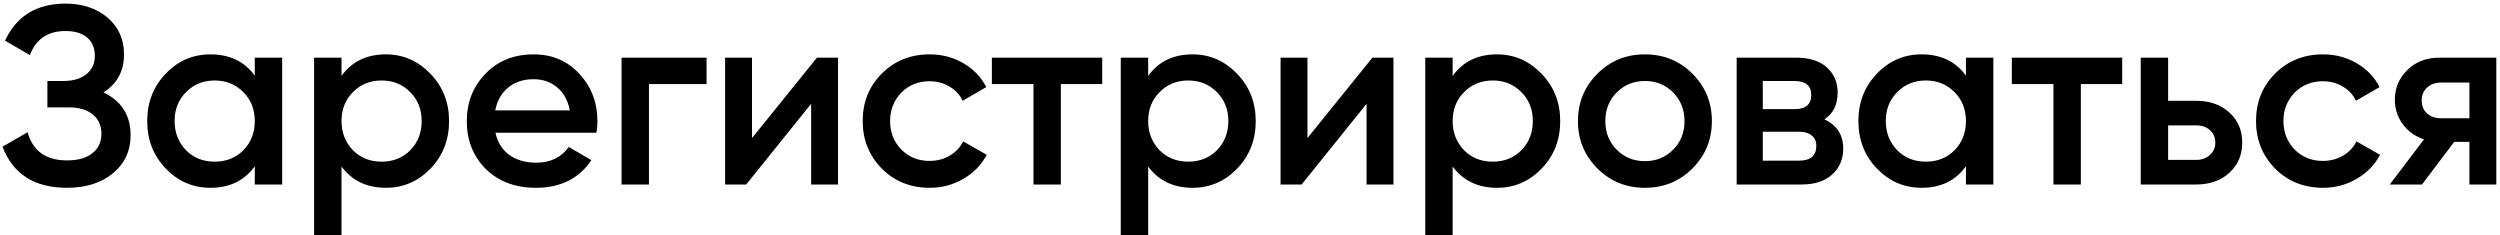 <?xml version="1.0" encoding="UTF-8"?> <svg xmlns="http://www.w3.org/2000/svg" width="542" height="51" viewBox="0 0 542 51" fill="none"> <path d="M22.43 20.035C26.353 21.905 28.315 25.003 28.315 29.33C28.315 32.703 27.032 35.453 24.465 37.58C21.935 39.67 18.617 40.715 14.51 40.715C7.47 40.715 2.813 37.745 0.54 31.805L5.985 28.67C7.122 32.74 9.963 34.775 14.51 34.775C16.893 34.775 18.727 34.262 20.01 33.235C21.33 32.208 21.99 30.797 21.99 29C21.99 27.24 21.367 25.847 20.12 24.82C18.873 23.793 17.15 23.28 14.95 23.28H10.275V17.56H13.685C15.848 17.56 17.535 17.065 18.745 16.075C19.955 15.085 20.56 13.765 20.56 12.115C20.56 10.428 20.01 9.108 18.91 8.155C17.81 7.202 16.233 6.725 14.18 6.725C10.367 6.725 7.8 8.467 6.48 11.95L1.09 8.815C3.583 3.462 7.947 0.785 14.18 0.785C17.92 0.785 20.982 1.812 23.365 3.865C25.712 5.882 26.885 8.522 26.885 11.785C26.885 15.415 25.4 18.165 22.43 20.035ZM55.236 16.405V12.5H61.176V40H55.236V36.04C52.999 39.157 49.791 40.715 45.611 40.715C41.834 40.715 38.608 39.322 35.931 36.535C33.255 33.748 31.916 30.32 31.916 26.25C31.916 22.18 33.255 18.752 35.931 15.965C38.608 13.178 41.834 11.785 45.611 11.785C49.791 11.785 52.999 13.325 55.236 16.405ZM40.331 32.575C41.981 34.225 44.053 35.05 46.546 35.05C49.039 35.05 51.111 34.225 52.761 32.575C54.411 30.888 55.236 28.78 55.236 26.25C55.236 23.72 54.411 21.63 52.761 19.98C51.111 18.293 49.039 17.45 46.546 17.45C44.053 17.45 41.981 18.293 40.331 19.98C38.681 21.63 37.856 23.72 37.856 26.25C37.856 28.743 38.681 30.852 40.331 32.575ZM83.665 11.785C87.405 11.785 90.631 13.197 93.345 16.02C96.021 18.807 97.36 22.217 97.36 26.25C97.36 30.32 96.021 33.748 93.345 36.535C90.668 39.322 87.441 40.715 83.665 40.715C79.521 40.715 76.313 39.175 74.04 36.095V51H68.1V12.5H74.04V16.46C76.276 13.343 79.485 11.785 83.665 11.785ZM76.515 32.575C78.165 34.225 80.236 35.05 82.73 35.05C85.223 35.05 87.295 34.225 88.945 32.575C90.595 30.888 91.42 28.78 91.42 26.25C91.42 23.72 90.595 21.63 88.945 19.98C87.295 18.293 85.223 17.45 82.73 17.45C80.236 17.45 78.165 18.293 76.515 19.98C74.865 21.63 74.04 23.72 74.04 26.25C74.04 28.743 74.865 30.852 76.515 32.575ZM129.308 28.78H107.418C107.858 30.833 108.848 32.428 110.388 33.565C111.965 34.702 113.908 35.27 116.218 35.27C119.335 35.27 121.7 34.133 123.313 31.86L128.208 34.72C125.532 38.717 121.517 40.715 116.163 40.715C111.727 40.715 108.115 39.358 105.328 36.645C102.578 33.895 101.203 30.43 101.203 26.25C101.203 22.18 102.56 18.752 105.273 15.965C107.95 13.178 111.433 11.785 115.723 11.785C119.72 11.785 123.02 13.197 125.623 16.02C128.227 18.843 129.528 22.272 129.528 26.305C129.528 27.038 129.455 27.863 129.308 28.78ZM107.363 23.94H123.533C123.13 21.777 122.213 20.108 120.783 18.935C119.39 17.762 117.685 17.175 115.668 17.175C113.468 17.175 111.635 17.78 110.168 18.99C108.702 20.2 107.767 21.85 107.363 23.94ZM134.755 12.5H153.18V18.22H140.695V40H134.755V12.5ZM163.036 29.935L177.116 12.5H181.681V40H175.851V22.51L161.771 40H157.206V12.5H163.036V29.935ZM201.553 40.715C197.41 40.715 193.945 39.322 191.158 36.535C188.408 33.712 187.033 30.283 187.033 26.25C187.033 22.143 188.408 18.715 191.158 15.965C193.945 13.178 197.41 11.785 201.553 11.785C204.23 11.785 206.668 12.427 208.868 13.71C211.068 14.993 212.718 16.717 213.818 18.88L208.703 21.85C208.08 20.53 207.127 19.503 205.843 18.77C204.597 18 203.148 17.615 201.498 17.615C199.078 17.615 197.043 18.44 195.393 20.09C193.78 21.777 192.973 23.83 192.973 26.25C192.973 28.67 193.78 30.723 195.393 32.41C197.043 34.06 199.078 34.885 201.498 34.885C203.112 34.885 204.56 34.518 205.843 33.785C207.163 33.015 208.153 31.97 208.813 30.65L213.928 33.565C212.755 35.765 211.05 37.507 208.813 38.79C206.613 40.073 204.193 40.715 201.553 40.715ZM215.038 12.5H238.963V18.22H229.998V40H224.058V18.22H215.038V12.5ZM258.548 11.785C262.288 11.785 265.514 13.197 268.228 16.02C270.904 18.807 272.243 22.217 272.243 26.25C272.243 30.32 270.904 33.748 268.228 36.535C265.551 39.322 262.324 40.715 258.548 40.715C254.404 40.715 251.196 39.175 248.923 36.095V51H242.983V12.5H248.923V16.46C251.159 13.343 254.368 11.785 258.548 11.785ZM251.398 32.575C253.048 34.225 255.119 35.05 257.613 35.05C260.106 35.05 262.178 34.225 263.828 32.575C265.478 30.888 266.303 28.78 266.303 26.25C266.303 23.72 265.478 21.63 263.828 19.98C262.178 18.293 260.106 17.45 257.613 17.45C255.119 17.45 253.048 18.293 251.398 19.98C249.748 21.63 248.923 23.72 248.923 26.25C248.923 28.743 249.748 30.852 251.398 32.575ZM283.456 29.935L297.536 12.5H302.101V40H296.271V22.51L282.191 40H277.626V12.5H283.456V29.935ZM324.558 11.785C328.298 11.785 331.525 13.197 334.238 16.02C336.915 18.807 338.253 22.217 338.253 26.25C338.253 30.32 336.915 33.748 334.238 36.535C331.562 39.322 328.335 40.715 324.558 40.715C320.415 40.715 317.207 39.175 314.933 36.095V51H308.993V12.5H314.933V16.46C317.17 13.343 320.378 11.785 324.558 11.785ZM317.408 32.575C319.058 34.225 321.13 35.05 323.623 35.05C326.117 35.05 328.188 34.225 329.838 32.575C331.488 30.888 332.313 28.78 332.313 26.25C332.313 23.72 331.488 21.63 329.838 19.98C328.188 18.293 326.117 17.45 323.623 17.45C321.13 17.45 319.058 18.293 317.408 19.98C315.758 21.63 314.933 23.72 314.933 26.25C314.933 28.743 315.758 30.852 317.408 32.575ZM366.902 36.535C364.115 39.322 360.687 40.715 356.617 40.715C352.547 40.715 349.119 39.322 346.332 36.535C343.509 33.712 342.097 30.283 342.097 26.25C342.097 22.217 343.509 18.788 346.332 15.965C349.119 13.178 352.547 11.785 356.617 11.785C360.687 11.785 364.115 13.178 366.902 15.965C369.725 18.788 371.137 22.217 371.137 26.25C371.137 30.283 369.725 33.712 366.902 36.535ZM348.037 26.25C348.037 28.743 348.862 30.815 350.512 32.465C352.162 34.115 354.197 34.94 356.617 34.94C359.037 34.94 361.072 34.115 362.722 32.465C364.372 30.815 365.197 28.743 365.197 26.25C365.197 23.757 364.372 21.685 362.722 20.035C361.072 18.385 359.037 17.56 356.617 17.56C354.197 17.56 352.162 18.385 350.512 20.035C348.862 21.685 348.037 23.757 348.037 26.25ZM395.538 25.865C398.251 27.148 399.608 29.257 399.608 32.19C399.608 34.537 398.801 36.425 397.188 37.855C395.611 39.285 393.411 40 390.588 40H376.508V12.5H389.488C392.275 12.5 394.456 13.197 396.033 14.59C397.61 15.983 398.398 17.817 398.398 20.09C398.398 22.693 397.445 24.618 395.538 25.865ZM389.048 17.56H382.173V23.665H389.048C391.468 23.665 392.678 22.638 392.678 20.585C392.678 18.568 391.468 17.56 389.048 17.56ZM382.173 34.83H390.038C392.531 34.83 393.778 33.748 393.778 31.585C393.778 30.632 393.448 29.898 392.788 29.385C392.128 28.835 391.211 28.56 390.038 28.56H382.173V34.83ZM426.218 16.405V12.5H432.158V40H426.218V36.04C423.981 39.157 420.773 40.715 416.593 40.715C412.816 40.715 409.589 39.322 406.913 36.535C404.236 33.748 402.898 30.32 402.898 26.25C402.898 22.18 404.236 18.752 406.913 15.965C409.589 13.178 412.816 11.785 416.593 11.785C420.773 11.785 423.981 13.325 426.218 16.405ZM411.313 32.575C412.963 34.225 415.034 35.05 417.528 35.05C420.021 35.05 422.093 34.225 423.743 32.575C425.393 30.888 426.218 28.78 426.218 26.25C426.218 23.72 425.393 21.63 423.743 19.98C422.093 18.293 420.021 17.45 417.528 17.45C415.034 17.45 412.963 18.293 411.313 19.98C409.663 21.63 408.838 23.72 408.838 26.25C408.838 28.743 409.663 30.852 411.313 32.575ZM436.166 12.5H460.091V18.22H451.126V40H445.186V18.22H436.166V12.5ZM470.051 21.85H476.101C479.071 21.85 481.472 22.693 483.306 24.38C485.176 26.03 486.111 28.212 486.111 30.925C486.111 33.602 485.176 35.783 483.306 37.47C481.472 39.157 479.071 40 476.101 40H464.111V12.5H470.051V21.85ZM470.051 34.665H476.156C477.329 34.665 478.301 34.317 479.071 33.62C479.877 32.923 480.281 32.025 480.281 30.925C480.281 29.825 479.896 28.927 479.126 28.23C478.356 27.533 477.366 27.185 476.156 27.185H470.051V34.665ZM503.624 40.715C499.48 40.715 496.015 39.322 493.229 36.535C490.479 33.712 489.104 30.283 489.104 26.25C489.104 22.143 490.479 18.715 493.229 15.965C496.015 13.178 499.48 11.785 503.624 11.785C506.3 11.785 508.739 12.427 510.939 13.71C513.139 14.993 514.789 16.717 515.889 18.88L510.774 21.85C510.15 20.53 509.197 19.503 507.914 18.77C506.667 18 505.219 17.615 503.569 17.615C501.149 17.615 499.114 18.44 497.464 20.09C495.85 21.777 495.044 23.83 495.044 26.25C495.044 28.67 495.85 30.723 497.464 32.41C499.114 34.06 501.149 34.885 503.569 34.885C505.182 34.885 506.63 34.518 507.914 33.785C509.234 33.015 510.224 31.97 510.884 30.65L515.999 33.565C514.825 35.765 513.12 37.507 510.884 38.79C508.684 40.073 506.264 40.715 503.624 40.715ZM528.936 12.5H541.201V40H535.371V30.76H532.071L525.086 40H518.101L525.526 30.21C523.62 29.587 522.08 28.487 520.906 26.91C519.77 25.333 519.201 23.573 519.201 21.63C519.201 19.1 520.1 16.955 521.896 15.195C523.693 13.398 526.04 12.5 528.936 12.5ZM529.266 25.645H535.371V17.89H529.266C528.02 17.89 526.993 18.257 526.186 18.99C525.416 19.687 525.031 20.622 525.031 21.795C525.031 22.968 525.416 23.903 526.186 24.6C526.993 25.297 528.02 25.645 529.266 25.645Z" fill="black"></path> </svg> 